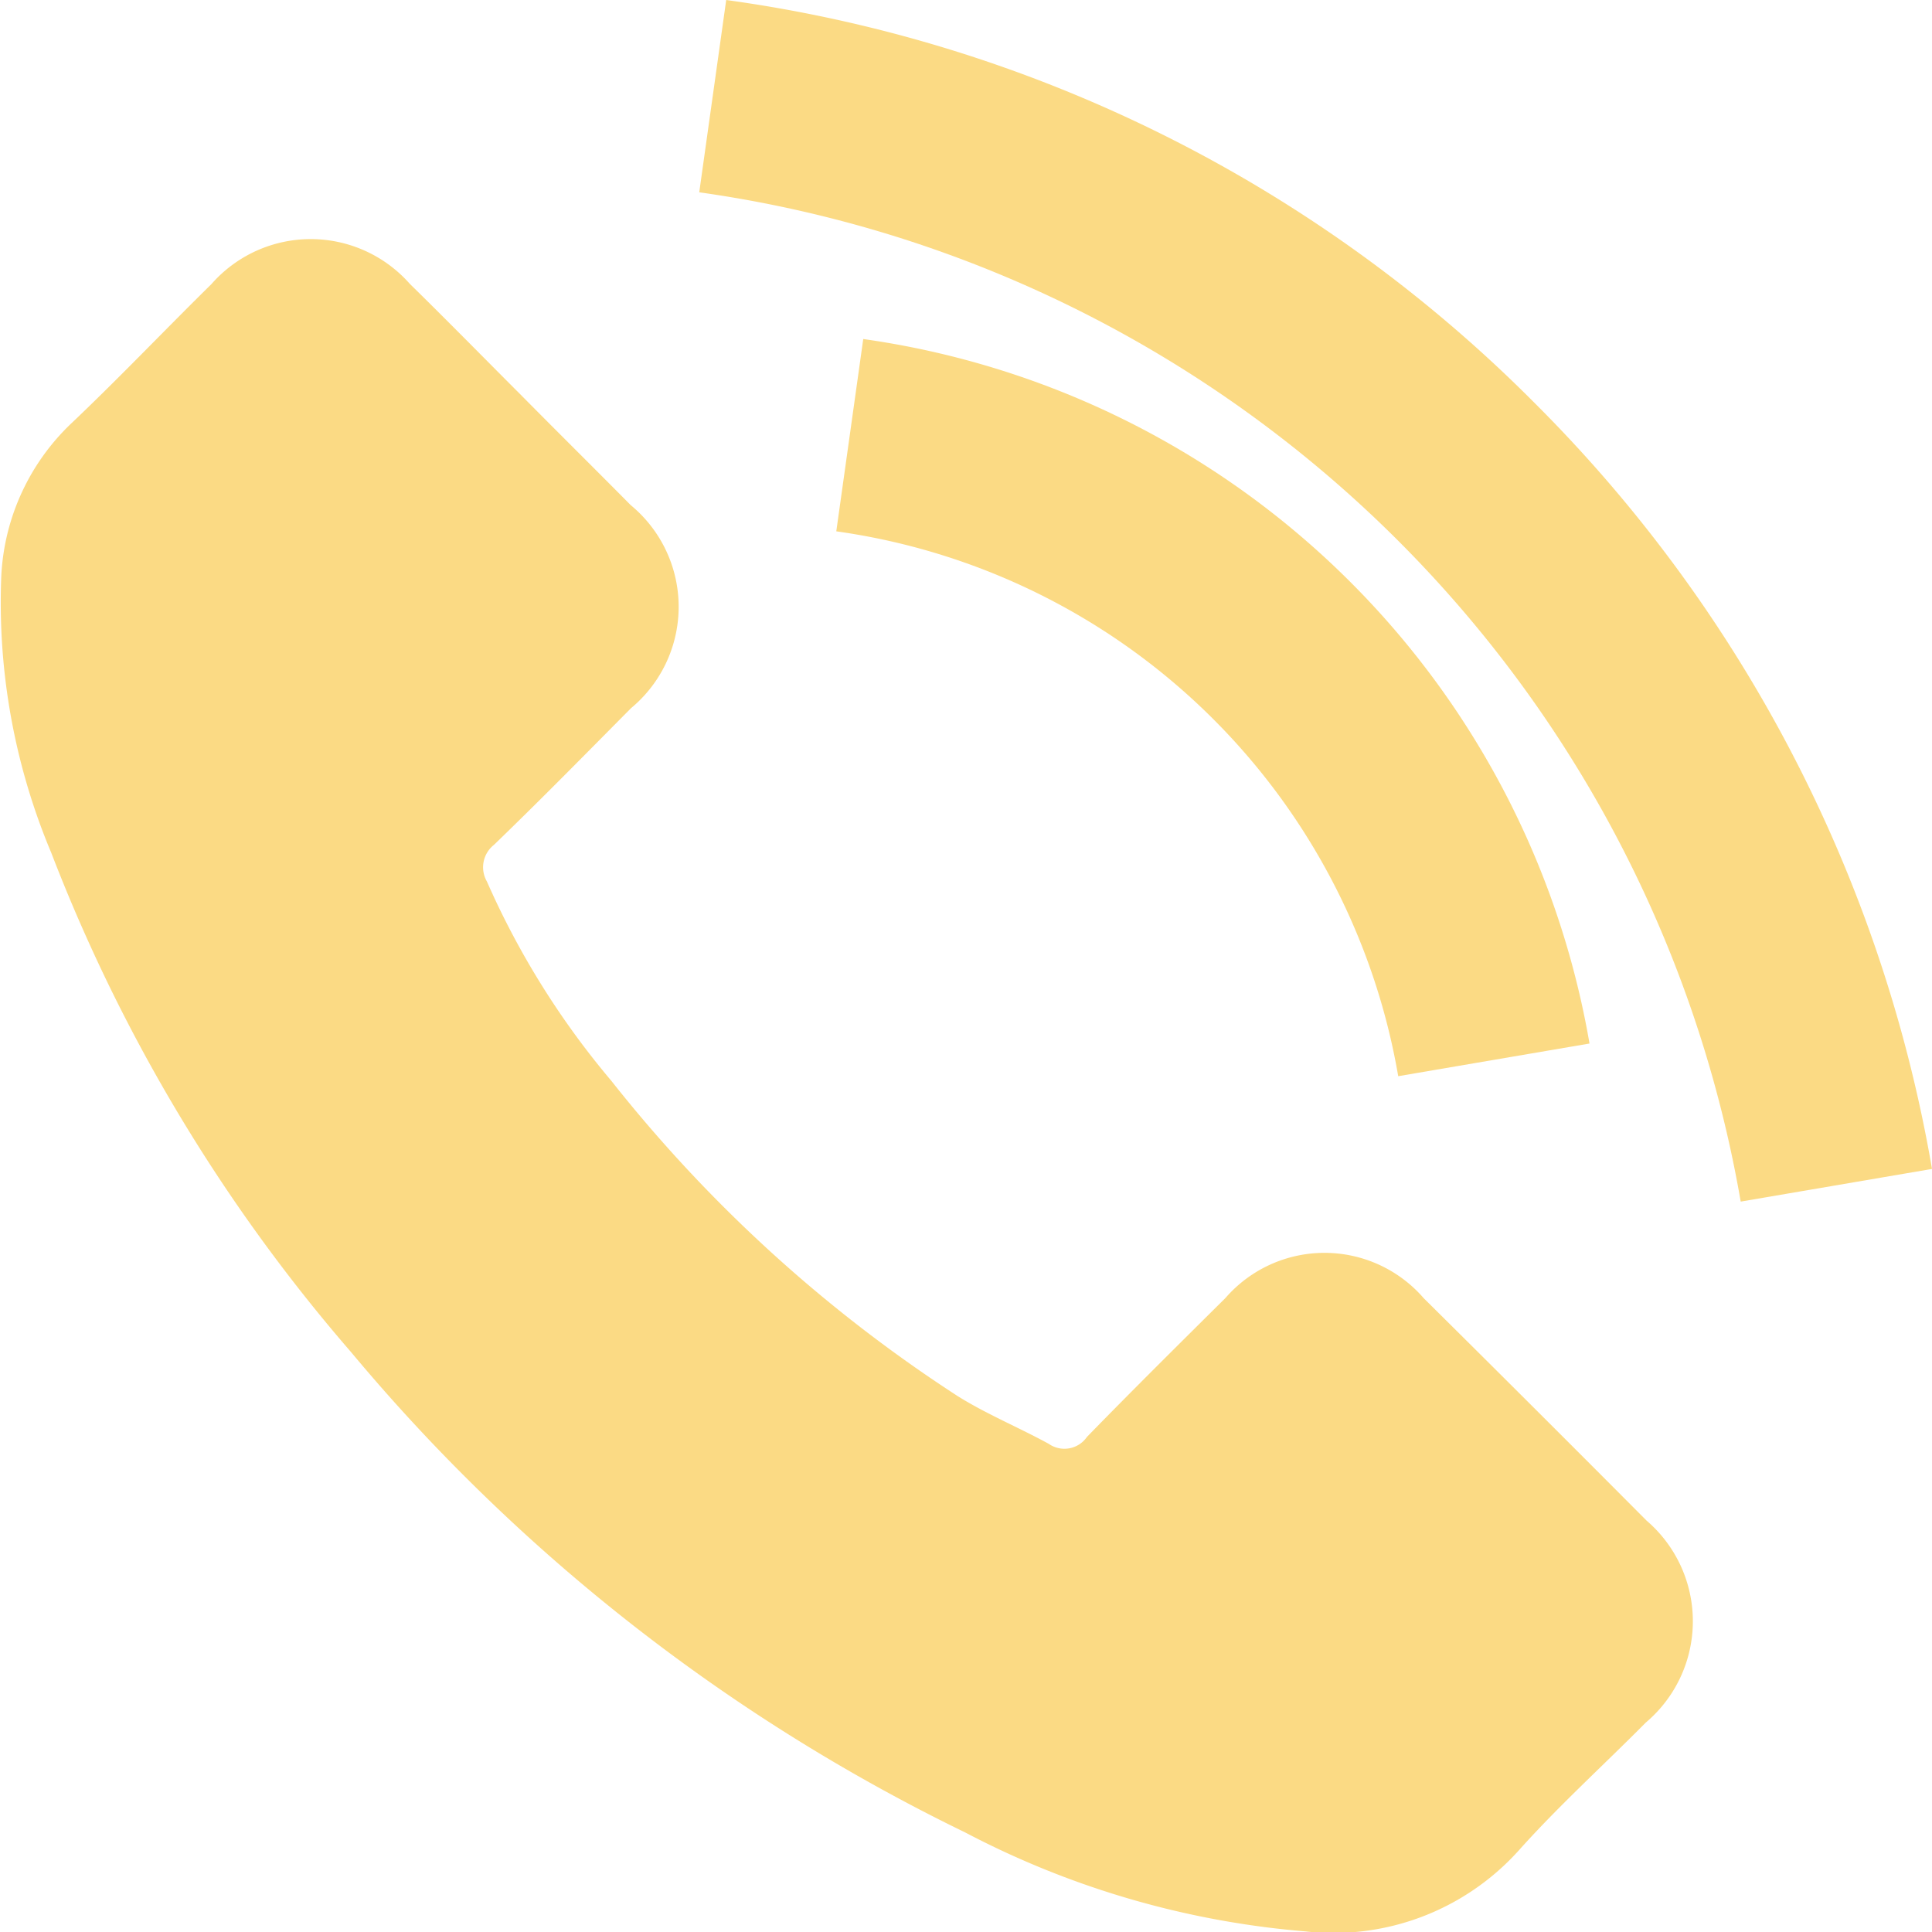 <svg xmlns="http://www.w3.org/2000/svg" width="34.54" height="34.541" viewBox="0 0 34.54 34.541">
  <g id="Call-icon-footer" transform="translate(-0.006)">
    <path id="Path_164" data-name="Path 164" d="M25.458,65.07a2.346,2.346,0,0,0-3.546,0c-.829.822-1.658,1.644-2.473,2.48a.489.489,0,0,1-.683.125c-.536-.293-1.108-.529-1.623-.85a25.718,25.718,0,0,1-6.2-5.643,14.69,14.69,0,0,1-2.222-3.56.51.51,0,0,1,.125-.655c.829-.8,1.637-1.623,2.452-2.445a2.355,2.355,0,0,0-.007-3.63c-.648-.655-1.3-1.3-1.944-1.951-.669-.669-1.331-1.345-2.006-2.006a2.361,2.361,0,0,0-3.546.007c-.836.822-1.637,1.665-2.487,2.473A4.037,4.037,0,0,0,.03,52.14a11.541,11.541,0,0,0,.892,4.967,30.184,30.184,0,0,0,5.357,8.924,33.153,33.153,0,0,0,10.98,8.59,15.879,15.879,0,0,0,6.082,1.77,4.457,4.457,0,0,0,3.825-1.456c.711-.794,1.512-1.519,2.264-2.278a2.37,2.37,0,0,0,.014-3.609Q27.458,67.052,25.458,65.07Z" transform="translate(0 -41.862)" fill="#fbda84"/>
    <path id="Path_165" data-name="Path 165" d="M247.9,109.179l3.42-.584A15.351,15.351,0,0,0,238.336,96l-.482,3.438a11.863,11.863,0,0,1,10.046,9.74Z" transform="translate(-222.897 -89.939)" fill="#fbda84"/>
    <path id="Path_166" data-name="Path 166" d="M257.694,7.21A25.216,25.216,0,0,0,243.236,0l-.482,3.438a22,22,0,0,1,18.619,18.044l3.42-.584A25.4,25.4,0,0,0,257.694,7.21Z" transform="translate(-230.247)" fill="#fbda84"/>
  </g>
</svg>
